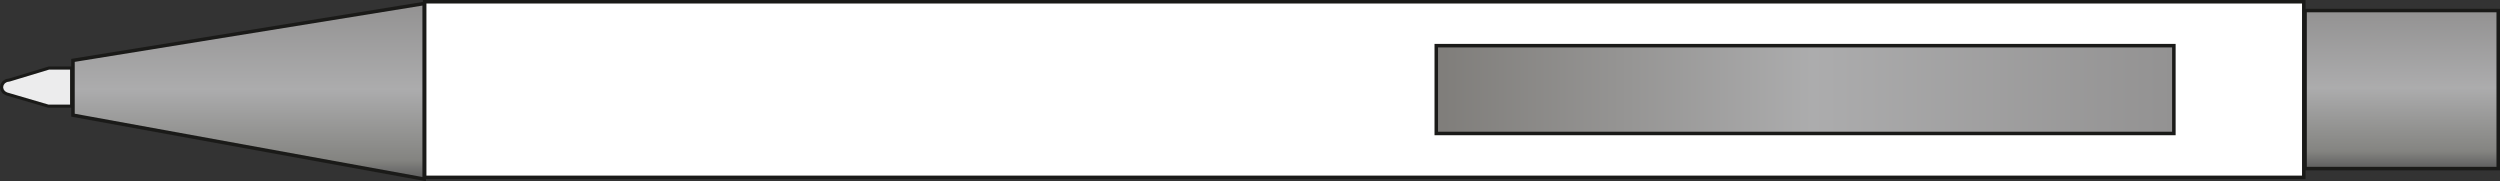 <svg id="_1" data-name="???? 1" xmlns="http://www.w3.org/2000/svg" xmlns:xlink="http://www.w3.org/1999/xlink" viewBox="0 0 403.525 29.253">
  <rect x="0" y="0" width="403.525" height="29.253" fill="#333333" stroke="none"/>
  <defs>
    <linearGradient id="GradientFill_1" data-name="GradientFill 1" x1="40.126" y1="28.913" x2="40.126" y2="0.567" gradientUnits="userSpaceOnUse">
      <stop offset="0" stop-color="#5d5d5d"/>
      <stop offset="0.11" stop-color="#848481"/>
      <stop offset="0.51" stop-color="#acacad"/>
      <stop offset="1" stop-color="#939292"/>
    </linearGradient>
    <linearGradient id="GradientFill_1-2" x1="387.651" y1="27.213" x2="387.651" y2="1.701" xlink:href="#GradientFill_1"/>
    <linearGradient id="GradientFill_2" data-name="GradientFill 2" x1="231.829" y1="14.457" x2="350.884" y2="14.457" gradientUnits="userSpaceOnUse">
      <stop offset="0" stop-color="#7f7d7a"/>
      <stop offset="0.51" stop-color="#acacad"/>
      <stop offset="1" stop-color="#939292"/>
    </linearGradient>
  </defs>
  <title>02 (клип перед)</title>
  <polygon points="11.779 9.745 68.472 0.567 68.472 28.913 11.779 18.592 11.779 9.745" stroke="#1a1a18" stroke-miterlimit="22.926" stroke-width="0.567" fill-rule="evenodd" fill="url(#GradientFill_1)"/>
  <rect x="68.546" y="0.283" width="303.307" height="28.346" fill="#fff" stroke="#1a1a18" stroke-miterlimit="22.926" stroke-width="0.567"/>
  <rect x="372.06" y="1.701" width="31.181" height="25.512" stroke="#1a1a18" stroke-miterlimit="22.926" stroke-width="0.567" fill="url(#GradientFill_1-2)"/>
  <rect x="231.829" y="7.37" width="119.055" height="14.173" stroke="#1a1a18" stroke-miterlimit="22.926" stroke-width="0.567" fill="url(#GradientFill_2)"/>
  <polygon points="1.522 12.914 1.035 13.002 0.622 13.254 0.35 13.632 0.249 14.074 0.35 14.521 0.622 14.899 1.035 15.149 7.792 17.133 11.559 17.133 11.559 10.981 7.901 10.981 1.522 12.914" fill="#ececed" stroke="#1a1a18" stroke-linejoin="round" stroke-width="0.499" fill-rule="evenodd"/>
</svg>

